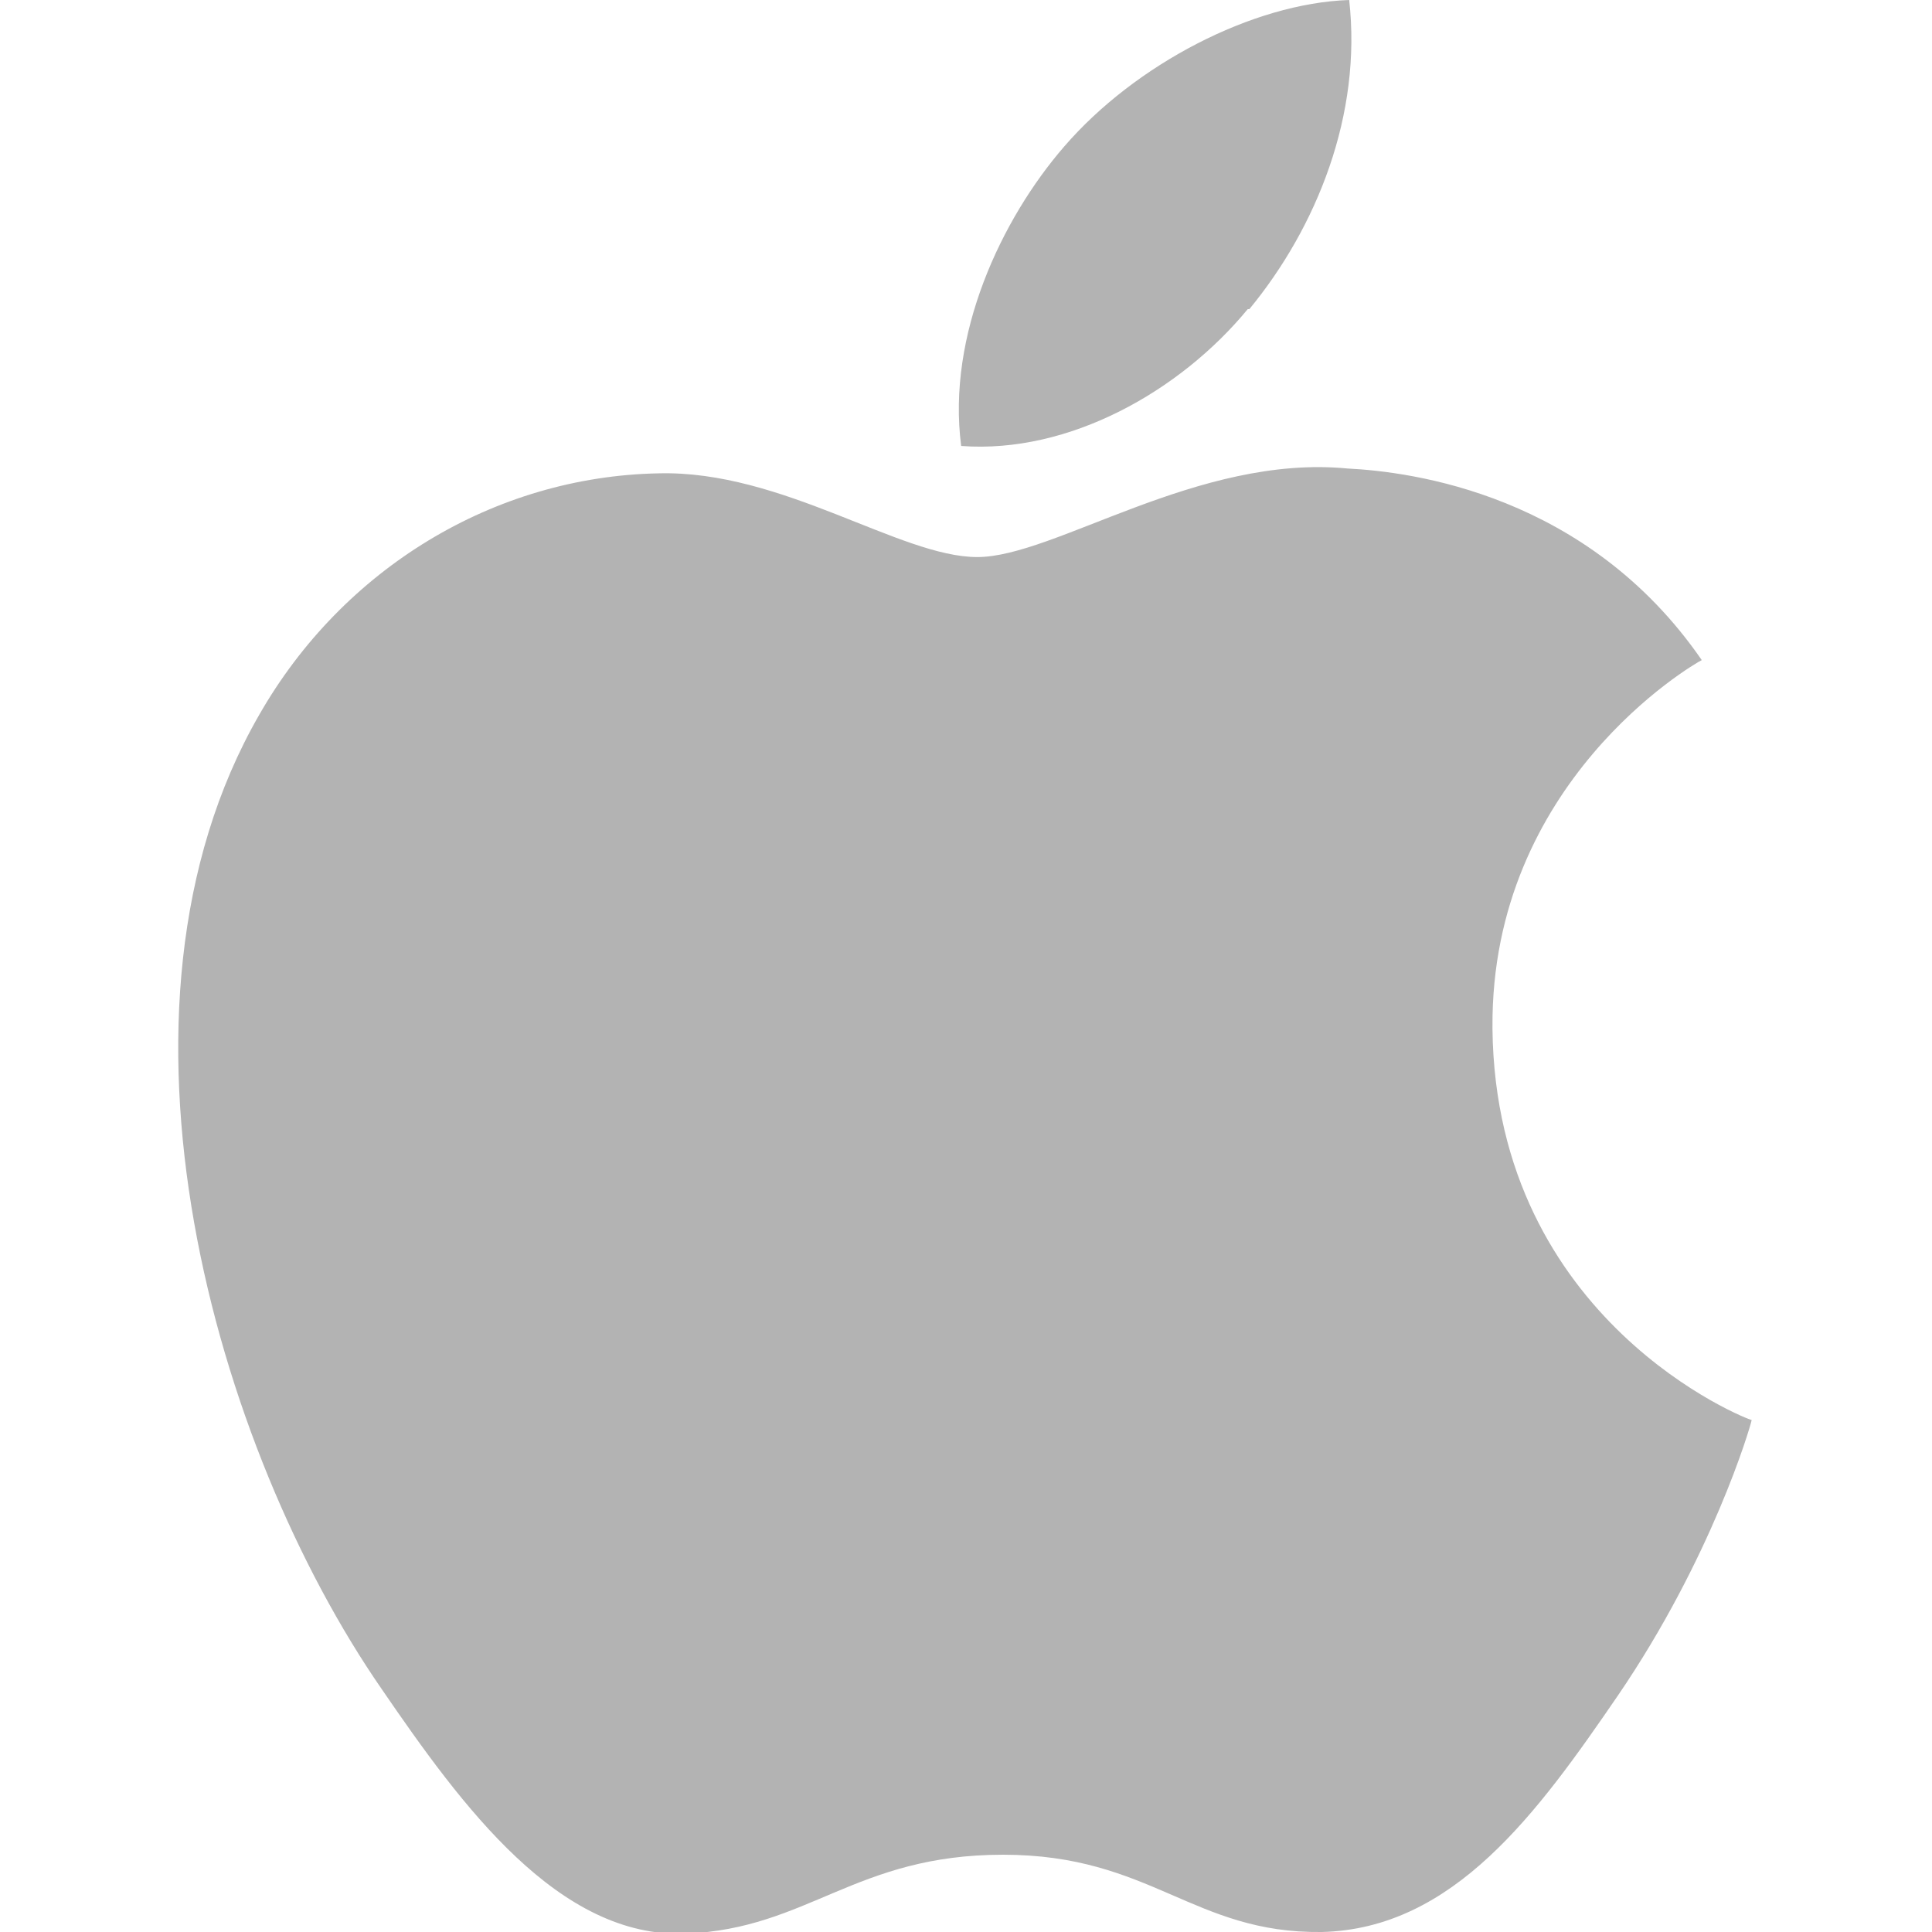 <?xml version="1.0" encoding="UTF-8"?>
<svg xmlns="http://www.w3.org/2000/svg" version="1.1" xmlns:svg="http://www.w3.org/2000/svg" viewBox="0 0 120 120">
  <defs>
    <style>
      .cls-1 {
        fill: #b3b3b3;
      }
    </style>
  </defs>
  <!-- Generator: Adobe Illustrator 28.6.0, SVG Export Plug-In . SVG Version: 1.2.0 Build 709)  -->
  <g>
    <g id="svg2811">
      <g>
        <g id="g186">
          <path id="path188" class="cls-1" d="M92.7,63.8c-.1-15.2,12.4-22.5,13-22.8-7.1-10.3-18-11.7-22-11.9-9.3-.9-18.2,5.5-23,5.5s-12.1-5.4-19.8-5.2c-10.2.2-19.6,5.9-24.8,15-10.6,18.4-2.7,45.6,7.6,60.5,5,7.3,11,15.5,18.9,15.2,7.6-.3,10.5-4.9,19.7-4.9s11.8,4.9,19.8,4.8c8.2-.2,13.4-7.4,18.4-14.7,5.8-8.5,8.2-16.6,8.3-17.1-.2,0-15.9-6.1-16.1-24.3"/>
        </g>
        <path id="path190" class="cls-1" d="M77.6,19.2c4.2-5.1,7-12.1,6.2-19.2-6,.2-13.3,4-17.7,9.1-3.9,4.5-7.3,11.7-6.4,18.6,6.7.5,13.6-3.4,17.8-8.5"/>
      </g>
    </g>
  </g>
</svg>